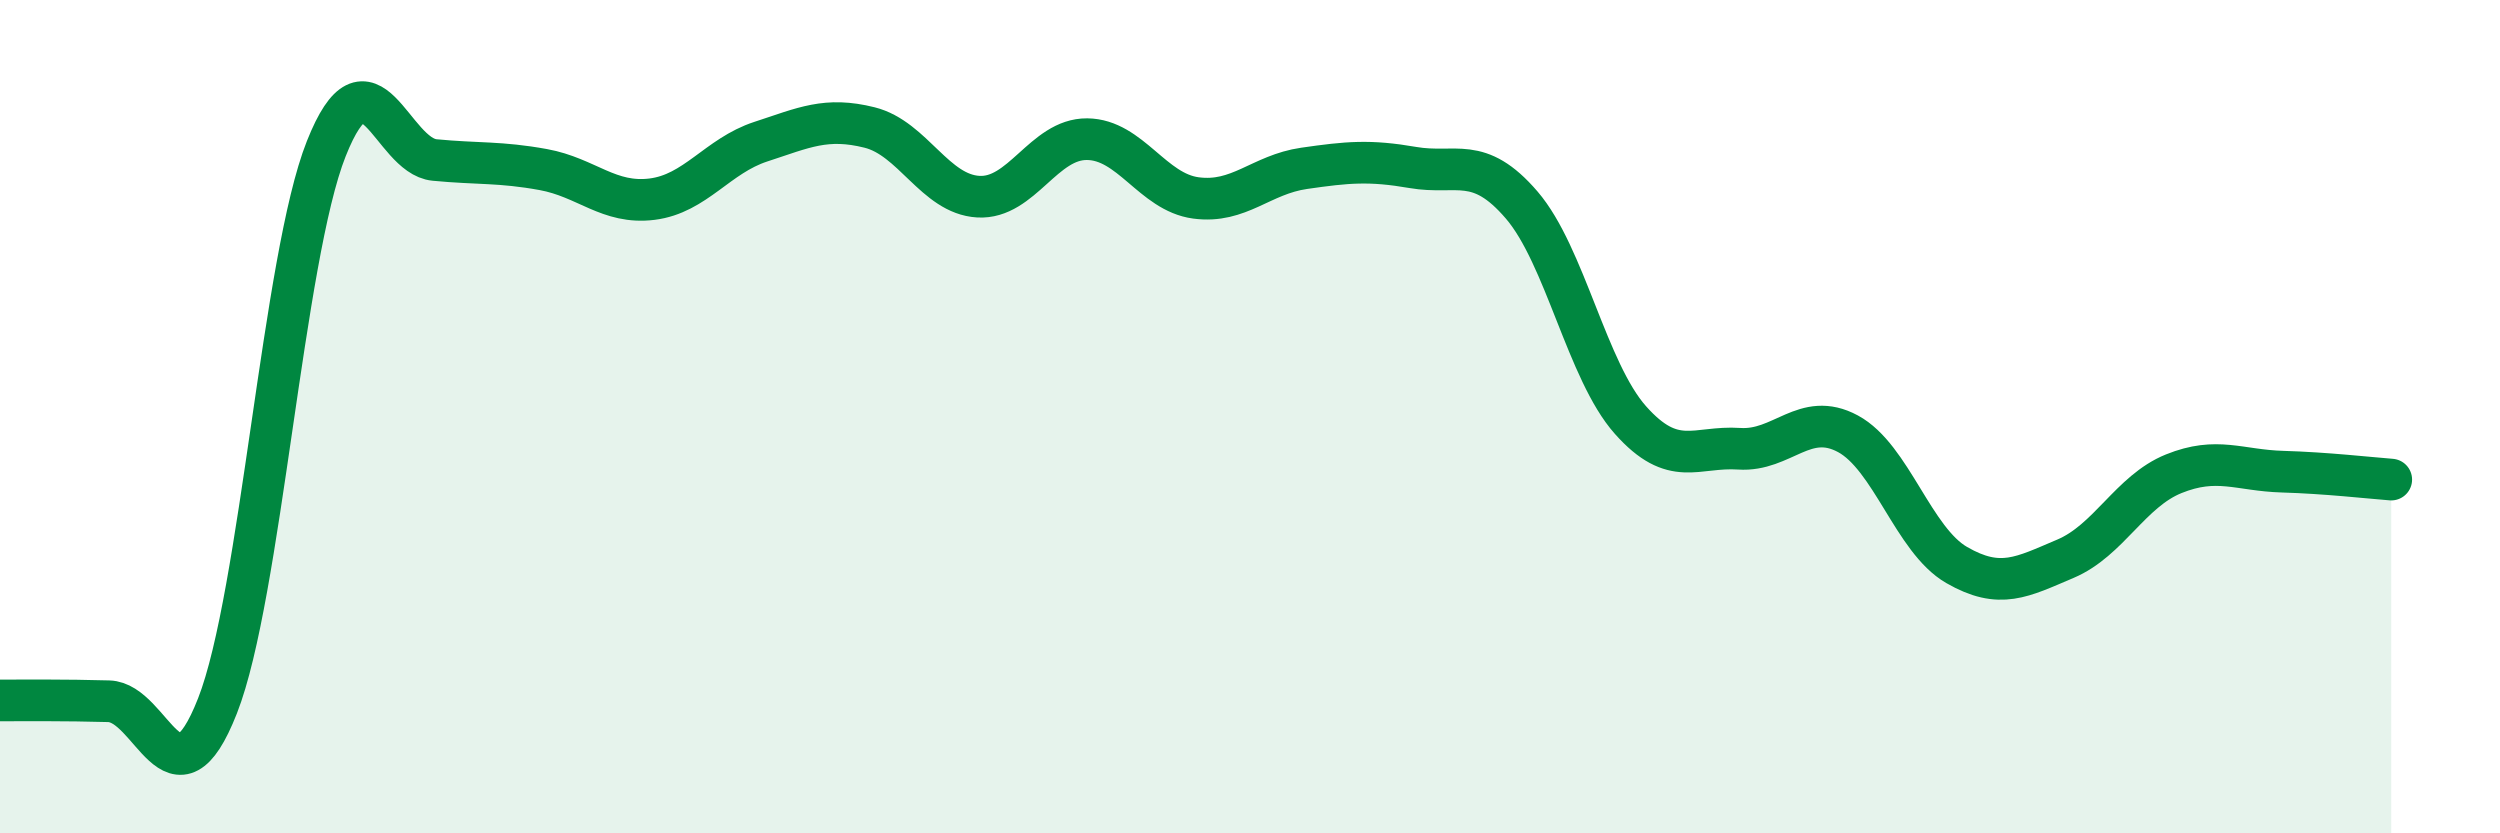 
    <svg width="60" height="20" viewBox="0 0 60 20" xmlns="http://www.w3.org/2000/svg">
      <path
        d="M 0,16.81 C 0.52,16.81 1.57,16.8 2.61,16.83 C 3.65,16.86 4.18,19.59 5.22,16.94 C 6.26,14.29 6.79,6.19 7.83,3.57 C 8.87,0.95 9.39,3.74 10.43,3.84 C 11.47,3.94 12,3.88 13.04,4.07 C 14.08,4.26 14.61,4.91 15.65,4.78 C 16.69,4.65 17.22,3.74 18.26,3.4 C 19.3,3.06 19.83,2.8 20.87,3.06 C 21.91,3.32 22.44,4.66 23.48,4.72 C 24.52,4.78 25.05,3.33 26.09,3.34 C 27.13,3.35 27.66,4.61 28.7,4.75 C 29.74,4.89 30.26,4.19 31.3,4.04 C 32.34,3.89 32.87,3.84 33.91,4.02 C 34.95,4.2 35.48,3.71 36.52,4.92 C 37.56,6.13 38.09,8.91 39.13,10.08 C 40.17,11.25 40.7,10.7 41.74,10.77 C 42.78,10.84 43.31,9.85 44.35,10.41 C 45.39,10.97 45.92,12.96 46.96,13.56 C 48,14.16 48.53,13.85 49.57,13.41 C 50.61,12.97 51.13,11.79 52.17,11.37 C 53.21,10.95 53.74,11.29 54.78,11.32 C 55.82,11.35 56.87,11.47 57.39,11.51L57.39 20L0 20Z"
        fill="#008740"
        opacity="0.1"
        stroke-linecap="round"
        stroke-linejoin="round"
      />
      <path
        d="M 0,16.81 C 0.52,16.81 1.57,16.8 2.61,16.83 C 3.65,16.86 4.18,19.59 5.22,16.94 C 6.26,14.29 6.79,6.19 7.83,3.57 C 8.87,0.95 9.39,3.74 10.43,3.84 C 11.47,3.94 12,3.88 13.04,4.07 C 14.08,4.26 14.61,4.91 15.65,4.78 C 16.69,4.65 17.22,3.74 18.26,3.4 C 19.3,3.06 19.83,2.8 20.87,3.06 C 21.91,3.32 22.44,4.66 23.48,4.72 C 24.52,4.78 25.05,3.33 26.09,3.34 C 27.13,3.35 27.66,4.61 28.7,4.75 C 29.74,4.89 30.26,4.19 31.3,4.04 C 32.34,3.89 32.87,3.84 33.91,4.02 C 34.95,4.2 35.48,3.71 36.52,4.92 C 37.56,6.13 38.09,8.91 39.13,10.08 C 40.17,11.25 40.7,10.7 41.74,10.77 C 42.78,10.84 43.31,9.85 44.35,10.41 C 45.39,10.97 45.92,12.96 46.96,13.56 C 48,14.16 48.53,13.85 49.57,13.41 C 50.61,12.97 51.13,11.79 52.17,11.37 C 53.21,10.95 53.74,11.29 54.78,11.32 C 55.82,11.35 56.87,11.47 57.39,11.51"
        stroke="#008740"
        stroke-width="1"
        fill="none"
        stroke-linecap="round"
        stroke-linejoin="round"
      />
    </svg>
  